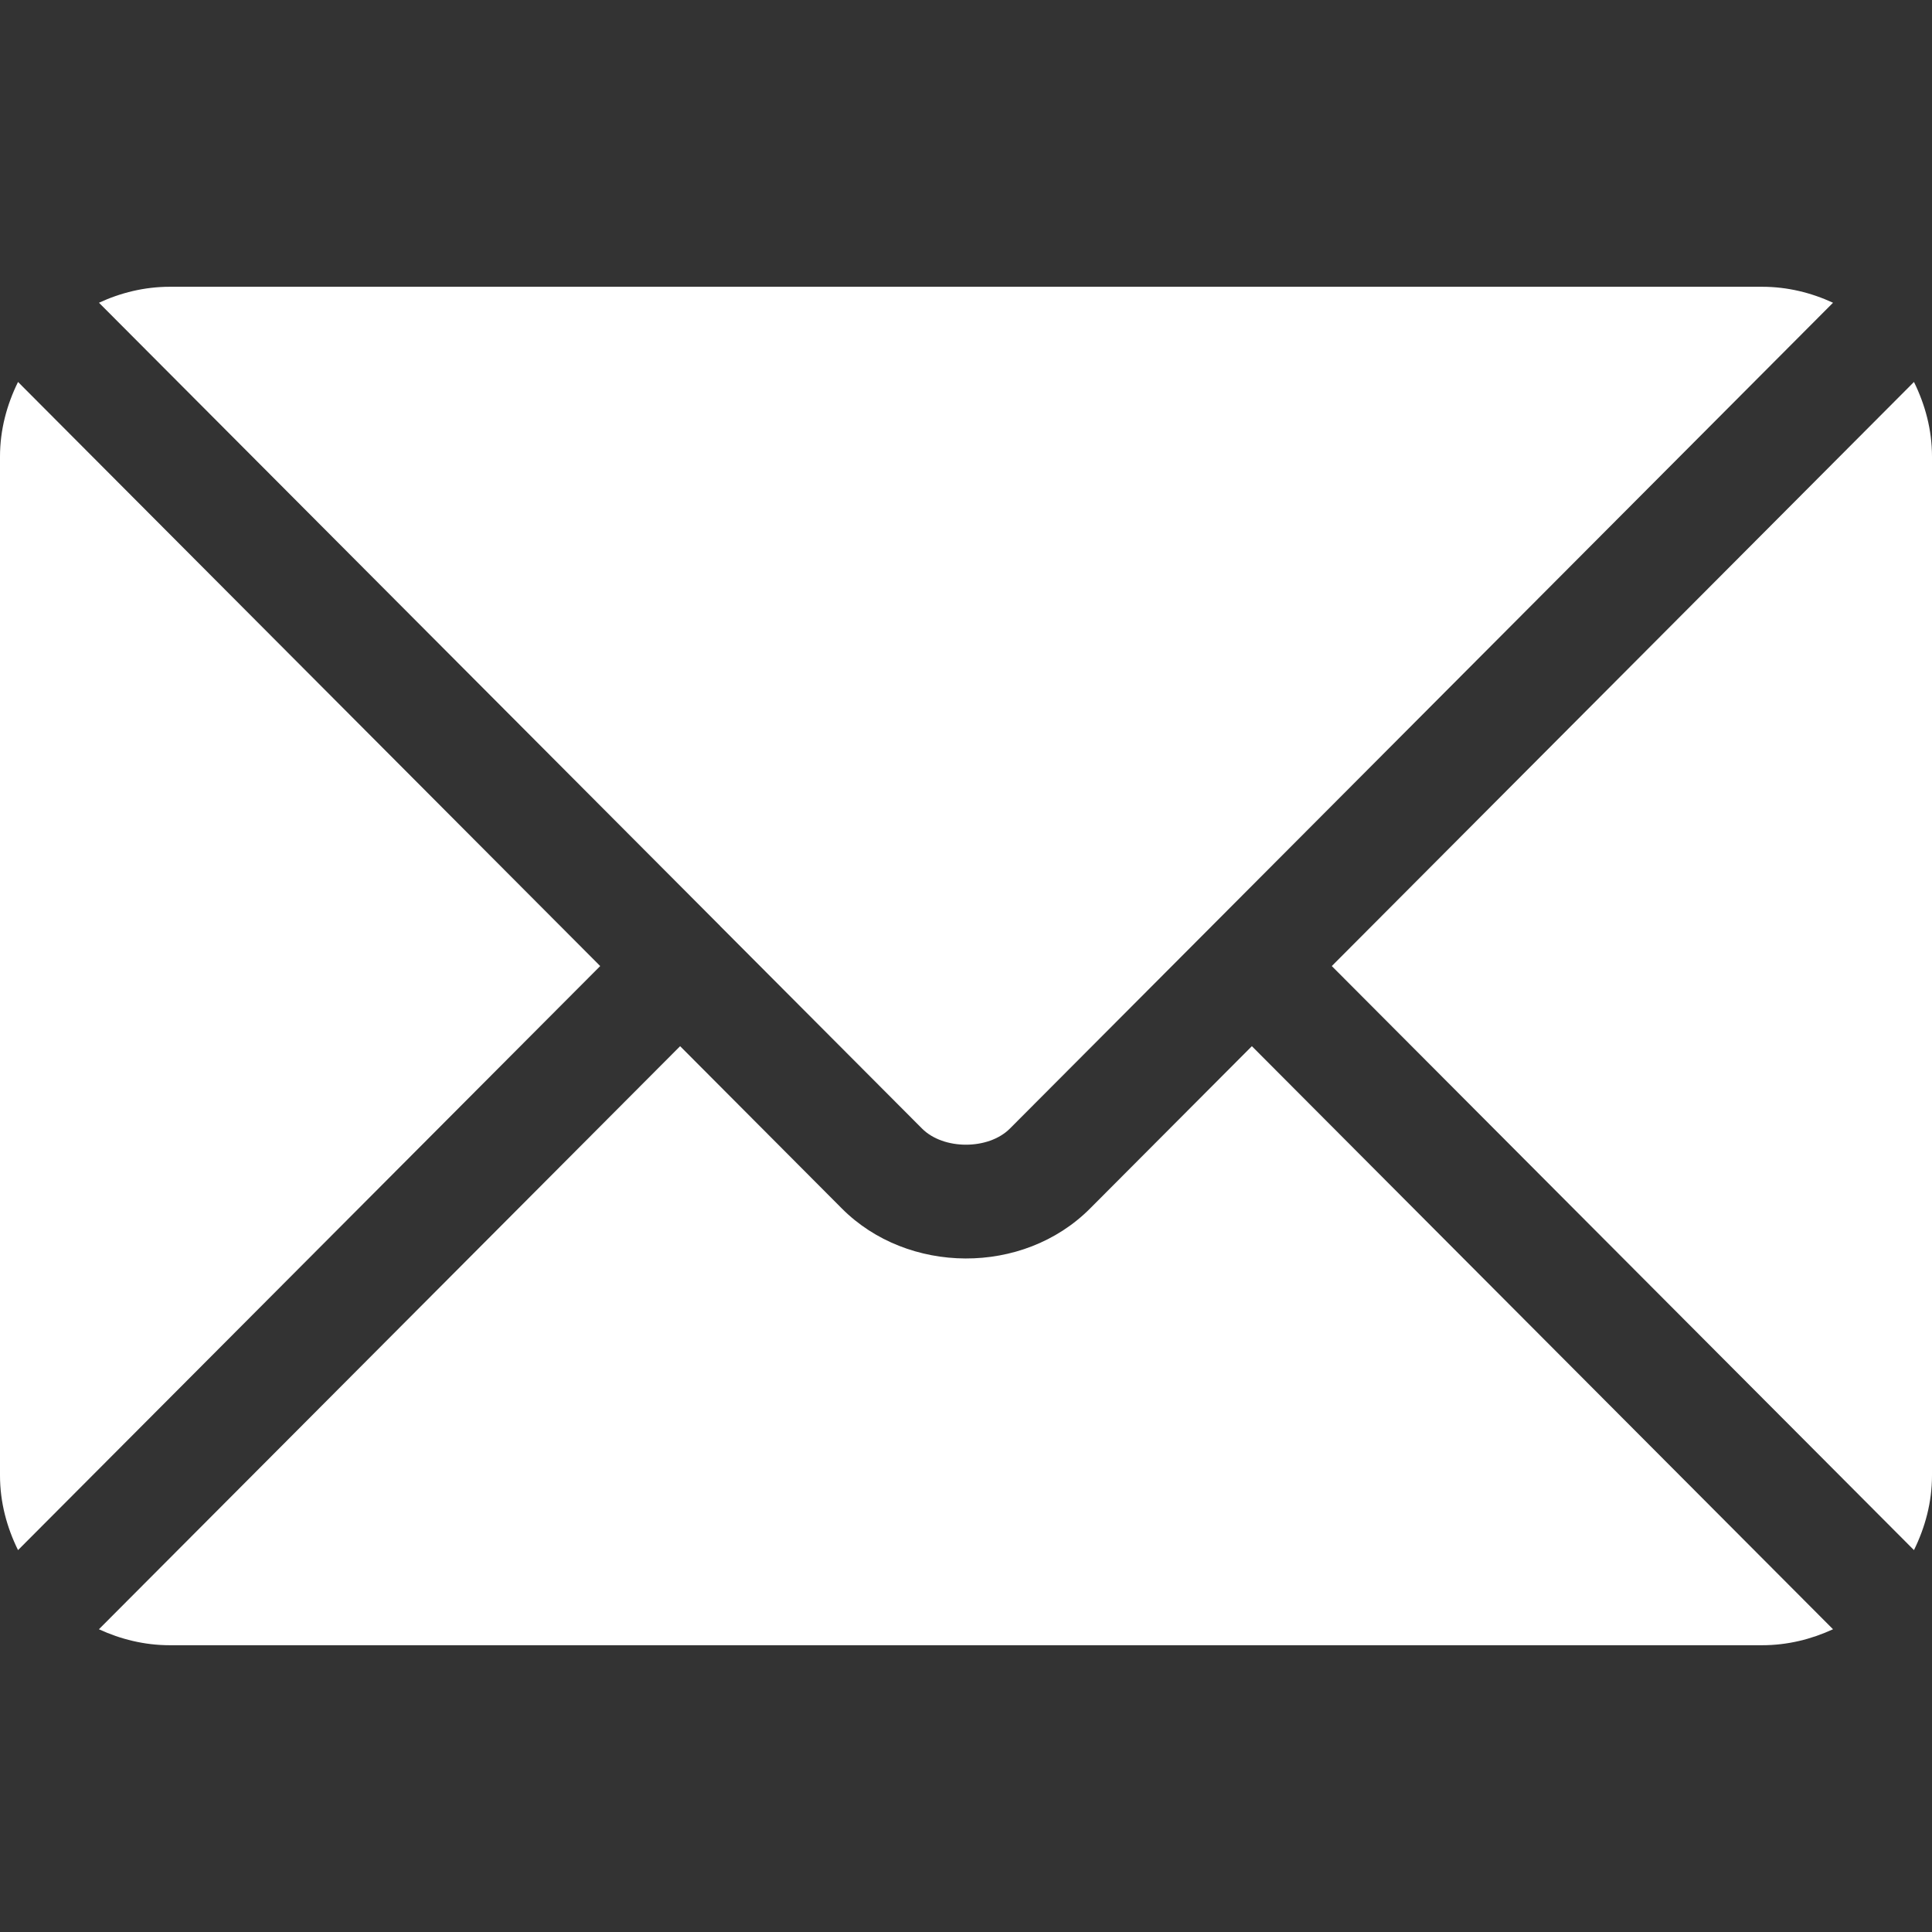 <svg width="30" height="30" viewBox="0 0 30 30" fill="none" xmlns="http://www.w3.org/2000/svg">
<rect x="0" y="0" width="30" height="30" fill="#333333" stroke="none"/>
<g clip-path="url(#clip0_218_486)">
<path d="M10.561 16.245L13.073 18.766C14.092 19.789 15.885 19.811 16.926 18.766L19.439 16.245L28.463 25.299C28.127 25.454 27.757 25.547 27.363 25.547H2.636C2.243 25.547 1.872 25.454 1.536 25.299L10.561 16.245Z" fill="white"/>
<path d="M2.636 4.453H27.363C27.757 4.453 28.127 4.546 28.463 4.701L18.82 14.376C18.819 14.377 18.818 14.377 18.818 14.378C18.817 14.378 18.817 14.379 18.817 14.379L15.681 17.525C15.348 17.858 14.651 17.858 14.318 17.525L11.183 14.38C11.183 14.38 11.182 14.378 11.182 14.378C11.182 14.378 11.18 14.377 11.18 14.376L1.537 4.701C1.872 4.546 2.243 4.453 2.636 4.453Z" fill="white"/>
<path d="M29.72 5.931C29.893 6.282 30 6.672 30 7.09V22.91C30 23.328 29.893 23.718 29.72 24.07L20.68 15.001L29.72 5.931Z" fill="white"/>
<path d="M0.28 5.931L9.32 15.001L0.28 24.07C0.107 23.719 -1.81198e-05 23.329 -1.81198e-05 22.91V7.09C-1.81198e-05 6.672 0.107 6.282 0.28 5.931Z" fill="white"/>
</g>
<defs>
<clipPath id="clip0_218_486">
<rect width="30" height="30" fill="white" transform="matrix(-1 0 0 1 30 0)"/>
</clipPath>
</defs>
</svg>
